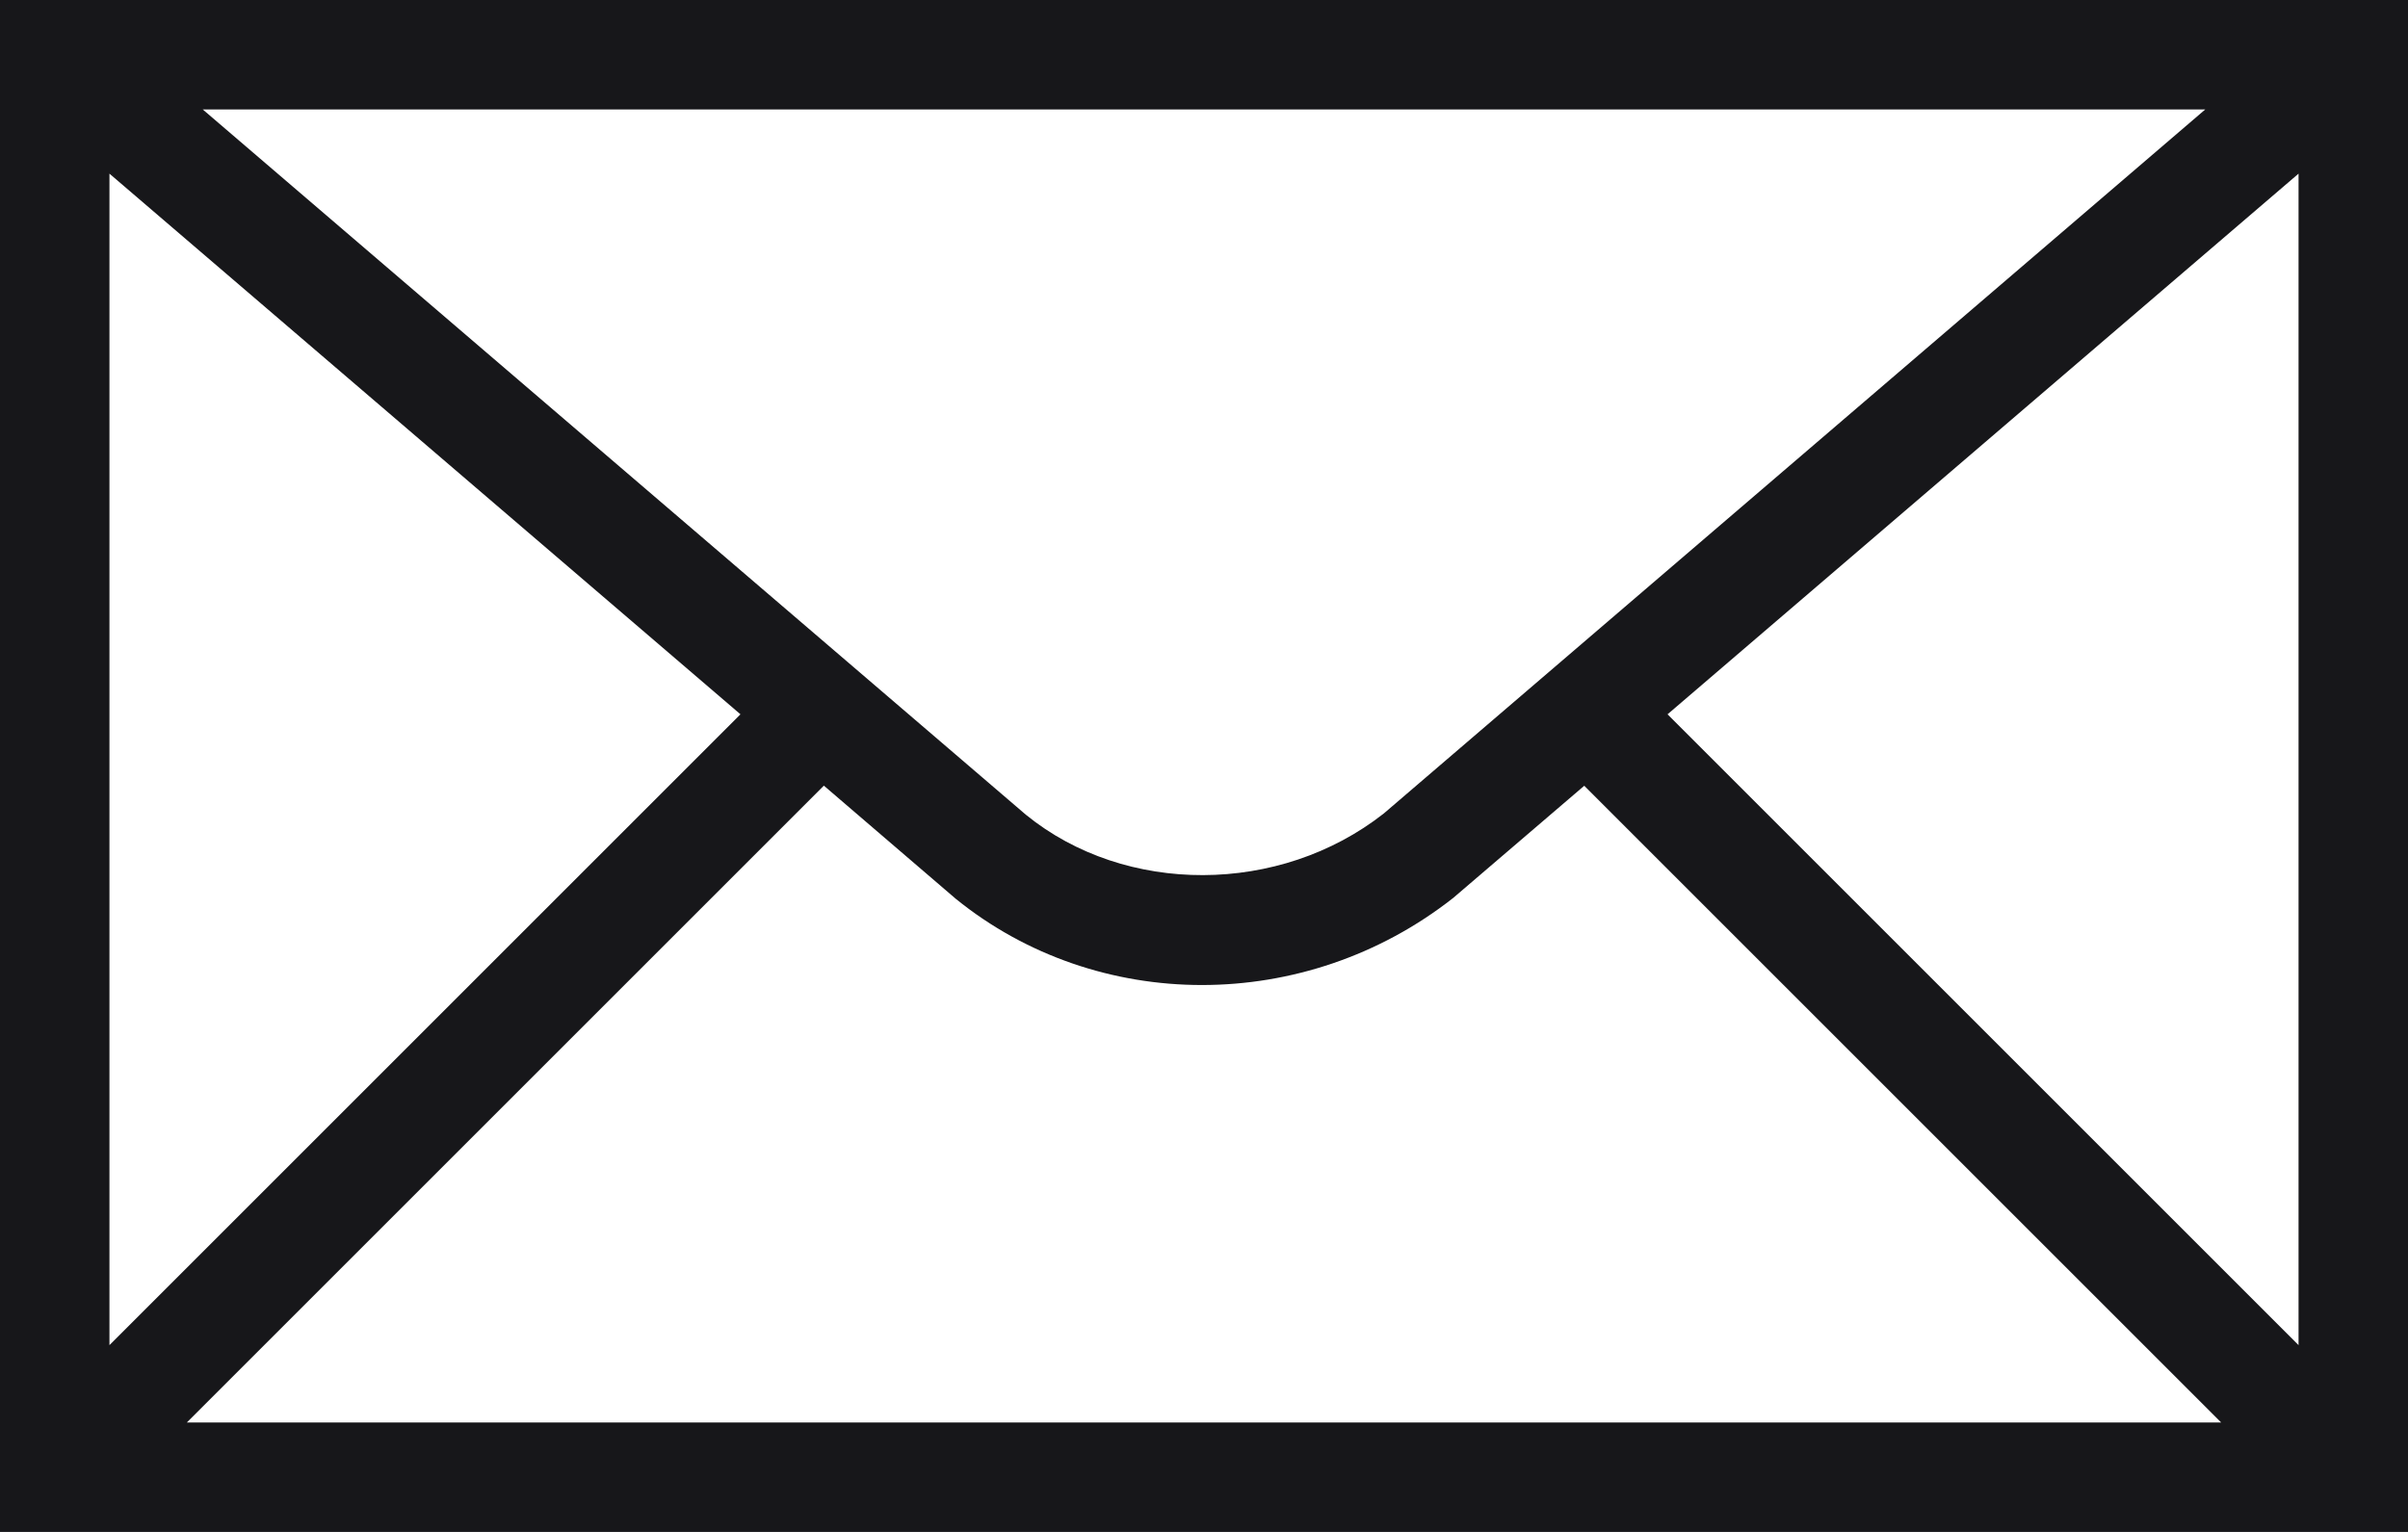 <svg width="22" height="14" viewBox="0 0 22 14" fill="none" xmlns="http://www.w3.org/2000/svg">
<path d="M0 0V14H22V0H0ZM12.643 7.434C11.692 8.182 10.281 8.185 9.373 7.446L1.852 1H20.148L12.643 7.434ZM6.765 6.528L1 12.293V1.587L6.765 6.528ZM7.527 7.18L8.732 8.214C9.378 8.738 10.176 9.002 10.981 9.002C11.788 9.002 12.602 8.737 13.277 8.206L14.474 7.181L20.293 13H1.707L7.527 7.18ZM15.235 6.528L21 1.587V12.293L15.235 6.528Z" fill="#17171A"/>
</svg>
